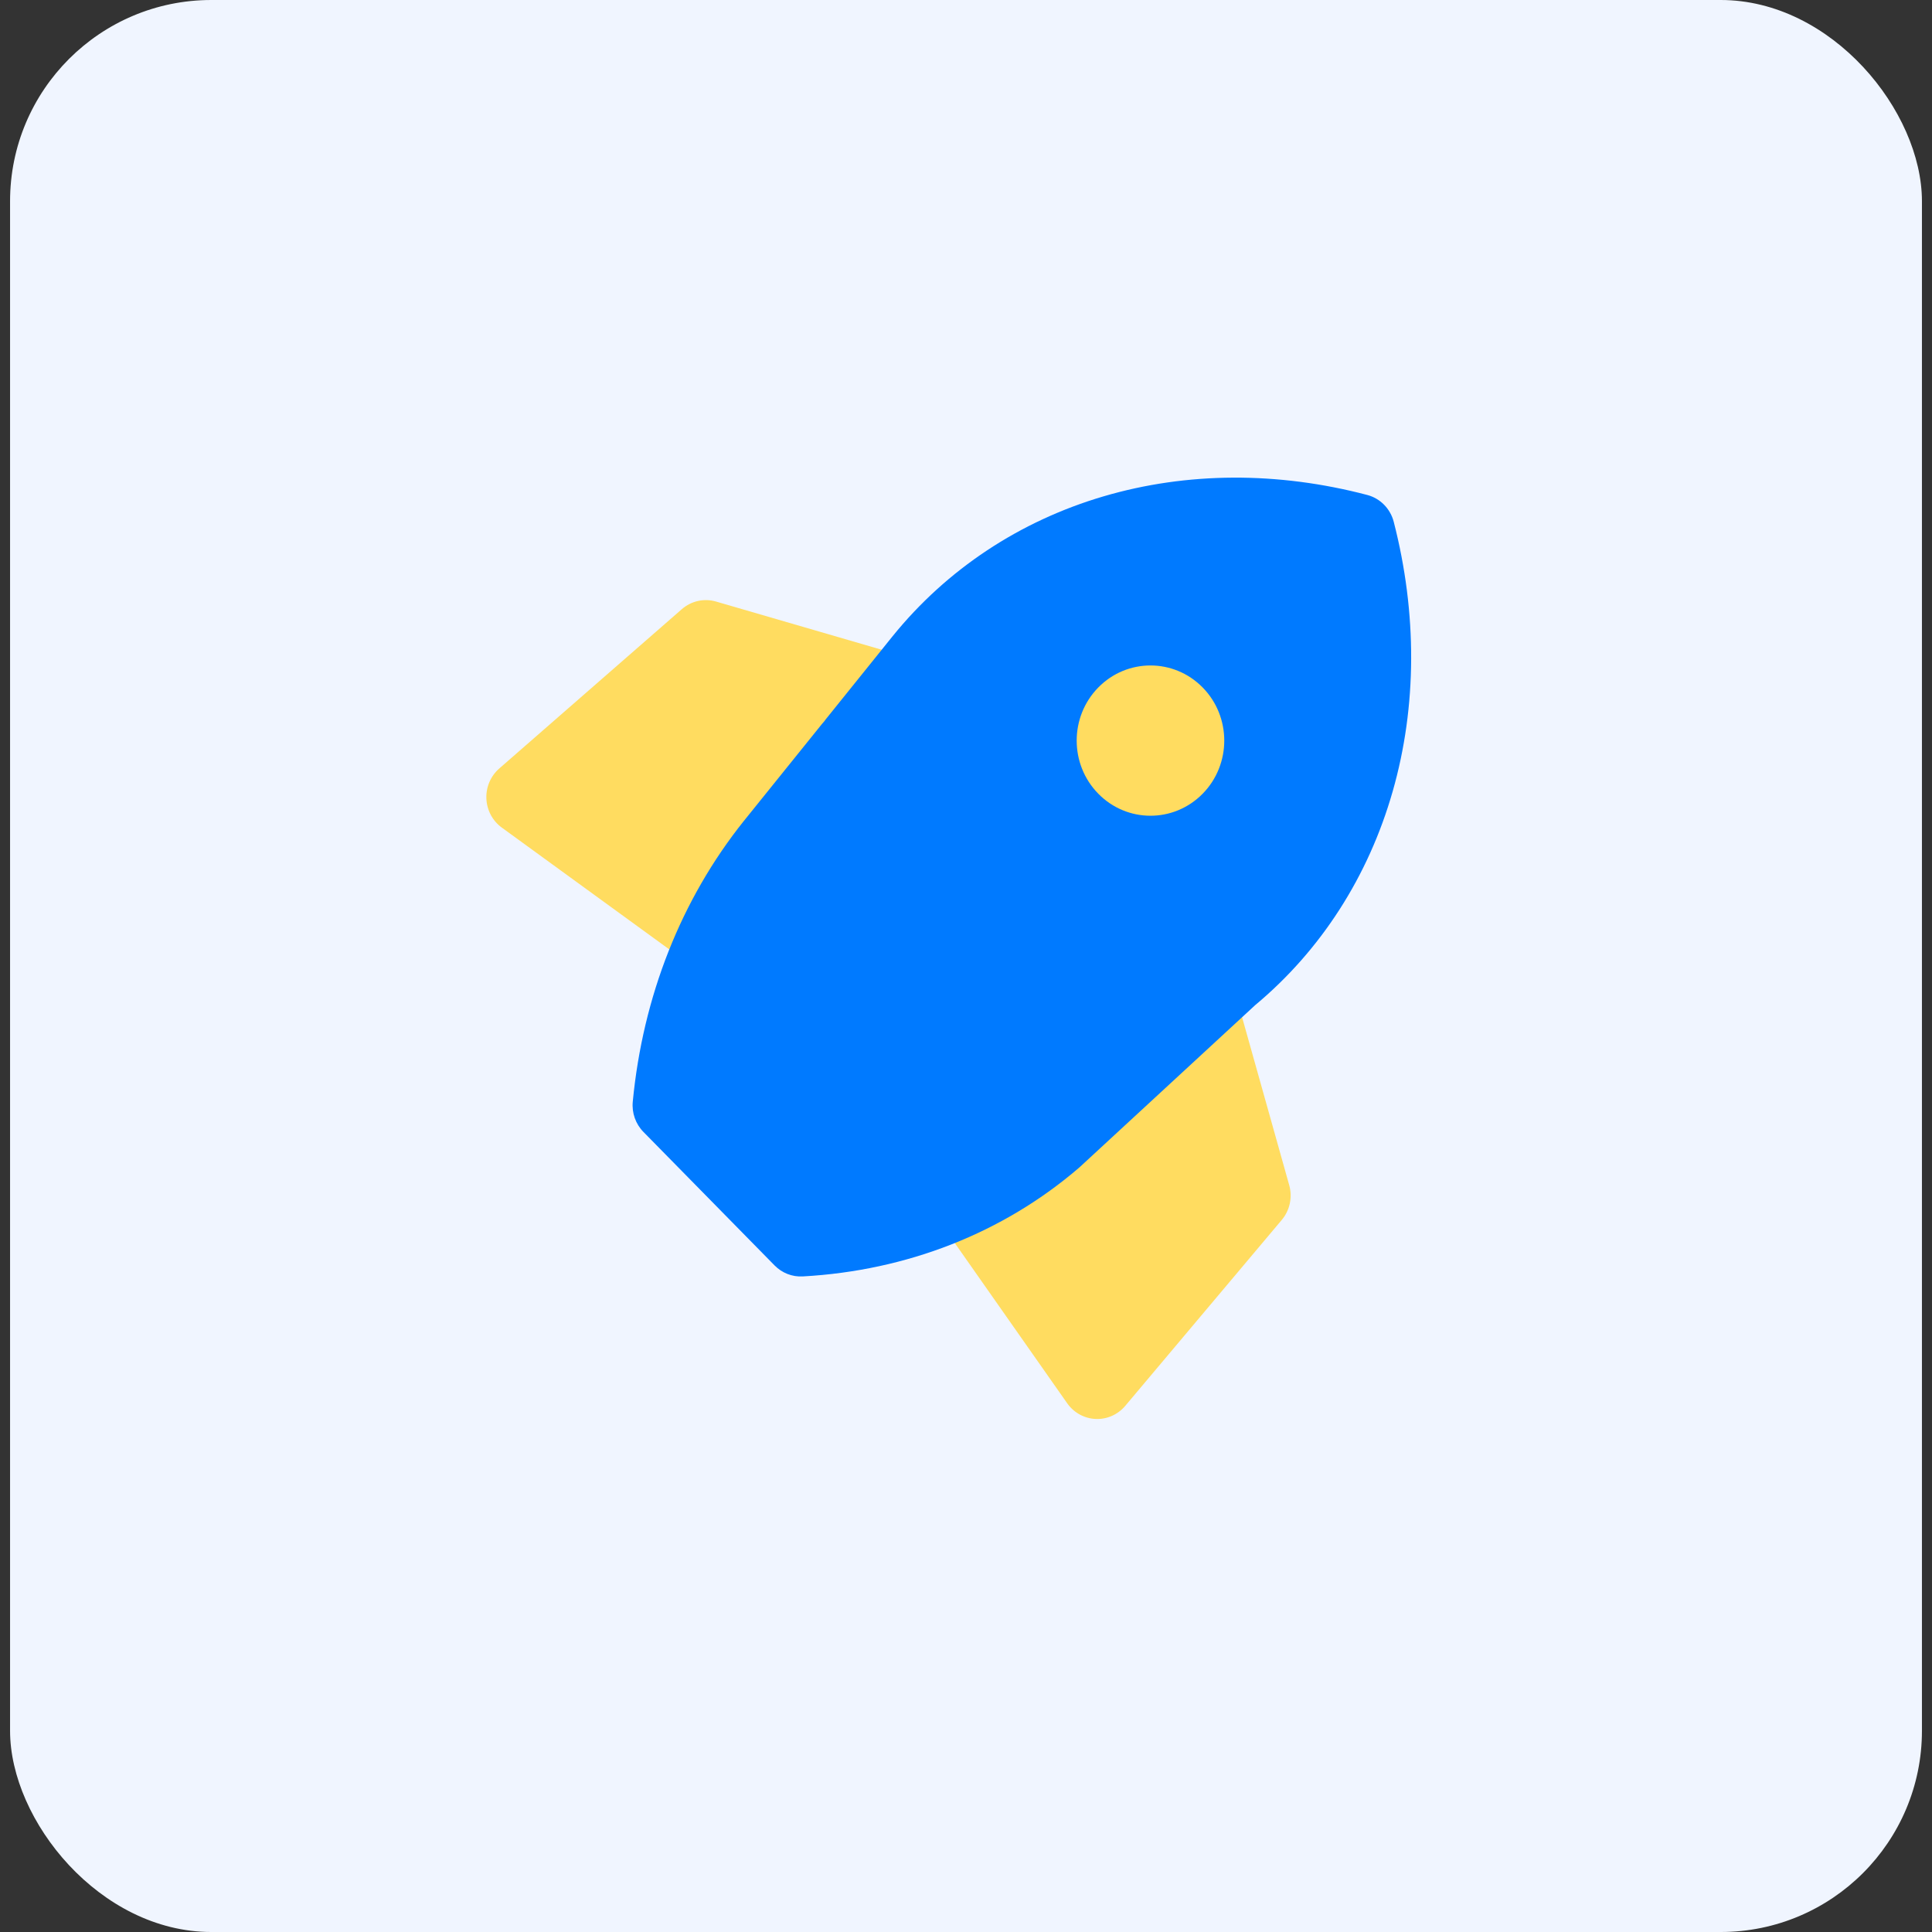<svg width="96" height="96" viewBox="0 0 96 96" fill="none" xmlns="http://www.w3.org/2000/svg">
<rect x="0" y="0" width="96" height="96" fill="#333333" stroke="none"/>
<rect x="0.5" width="95" height="96" rx="10" fill="#F0F5FF"/>
<path d="M45.892 33.745C46.081 34.335 45.97 34.981 45.596 35.471L36.522 47.35C35.918 48.141 34.809 48.305 34.009 47.723L24.934 41.123C24.476 40.79 24.193 40.26 24.168 39.687C24.143 39.114 24.379 38.561 24.807 38.187L33.881 30.268C34.349 29.86 34.986 29.718 35.578 29.89L44.653 32.53C45.238 32.7 45.703 33.156 45.892 33.745Z" fill="#FFDC60"/>
<path d="M60.275 48.389C59.696 48.197 59.06 48.31 58.58 48.69L46.913 57.93C46.136 58.545 45.975 59.673 46.546 60.488L53.028 69.728C53.356 70.195 53.876 70.482 54.439 70.508C55.002 70.533 55.545 70.293 55.912 69.858L63.69 60.618C64.091 60.142 64.23 59.493 64.061 58.891L61.468 49.651C61.301 49.055 60.853 48.582 60.275 48.389Z" fill="#FFDC60"/>
<path fill-rule="evenodd" clip-rule="evenodd" d="M69.254 25.929C69.085 25.275 68.582 24.764 67.939 24.595C63.51 23.43 58.986 23.44 54.832 24.664C50.674 25.889 47.052 28.282 44.355 31.611L44.351 31.616L41.033 35.739C41.007 35.772 40.982 35.805 40.958 35.84C40.954 35.846 40.95 35.85 40.946 35.855C40.913 35.889 40.883 35.924 40.853 35.961L36.971 40.781L36.967 40.785C33.84 44.693 31.942 49.519 31.442 54.743C31.389 55.298 31.583 55.849 31.971 56.244L38.492 62.882C38.861 63.256 39.368 63.454 39.888 63.425C45.055 63.139 49.845 61.27 53.627 58.015C53.643 58.001 53.659 57.987 53.674 57.972L62.369 49.945C65.639 47.219 67.993 43.548 69.2 39.329C70.415 35.084 70.419 30.455 69.254 25.929Z" fill="#007AFF"/>
<path d="M54.574 39.44C56.005 40.898 58.327 40.898 59.759 39.44C61.191 37.982 61.191 35.618 59.759 34.16C58.327 32.702 56.005 32.702 54.574 34.16C53.142 35.618 53.142 37.982 54.574 39.44Z" fill="#FFDC60"/>
</svg>
